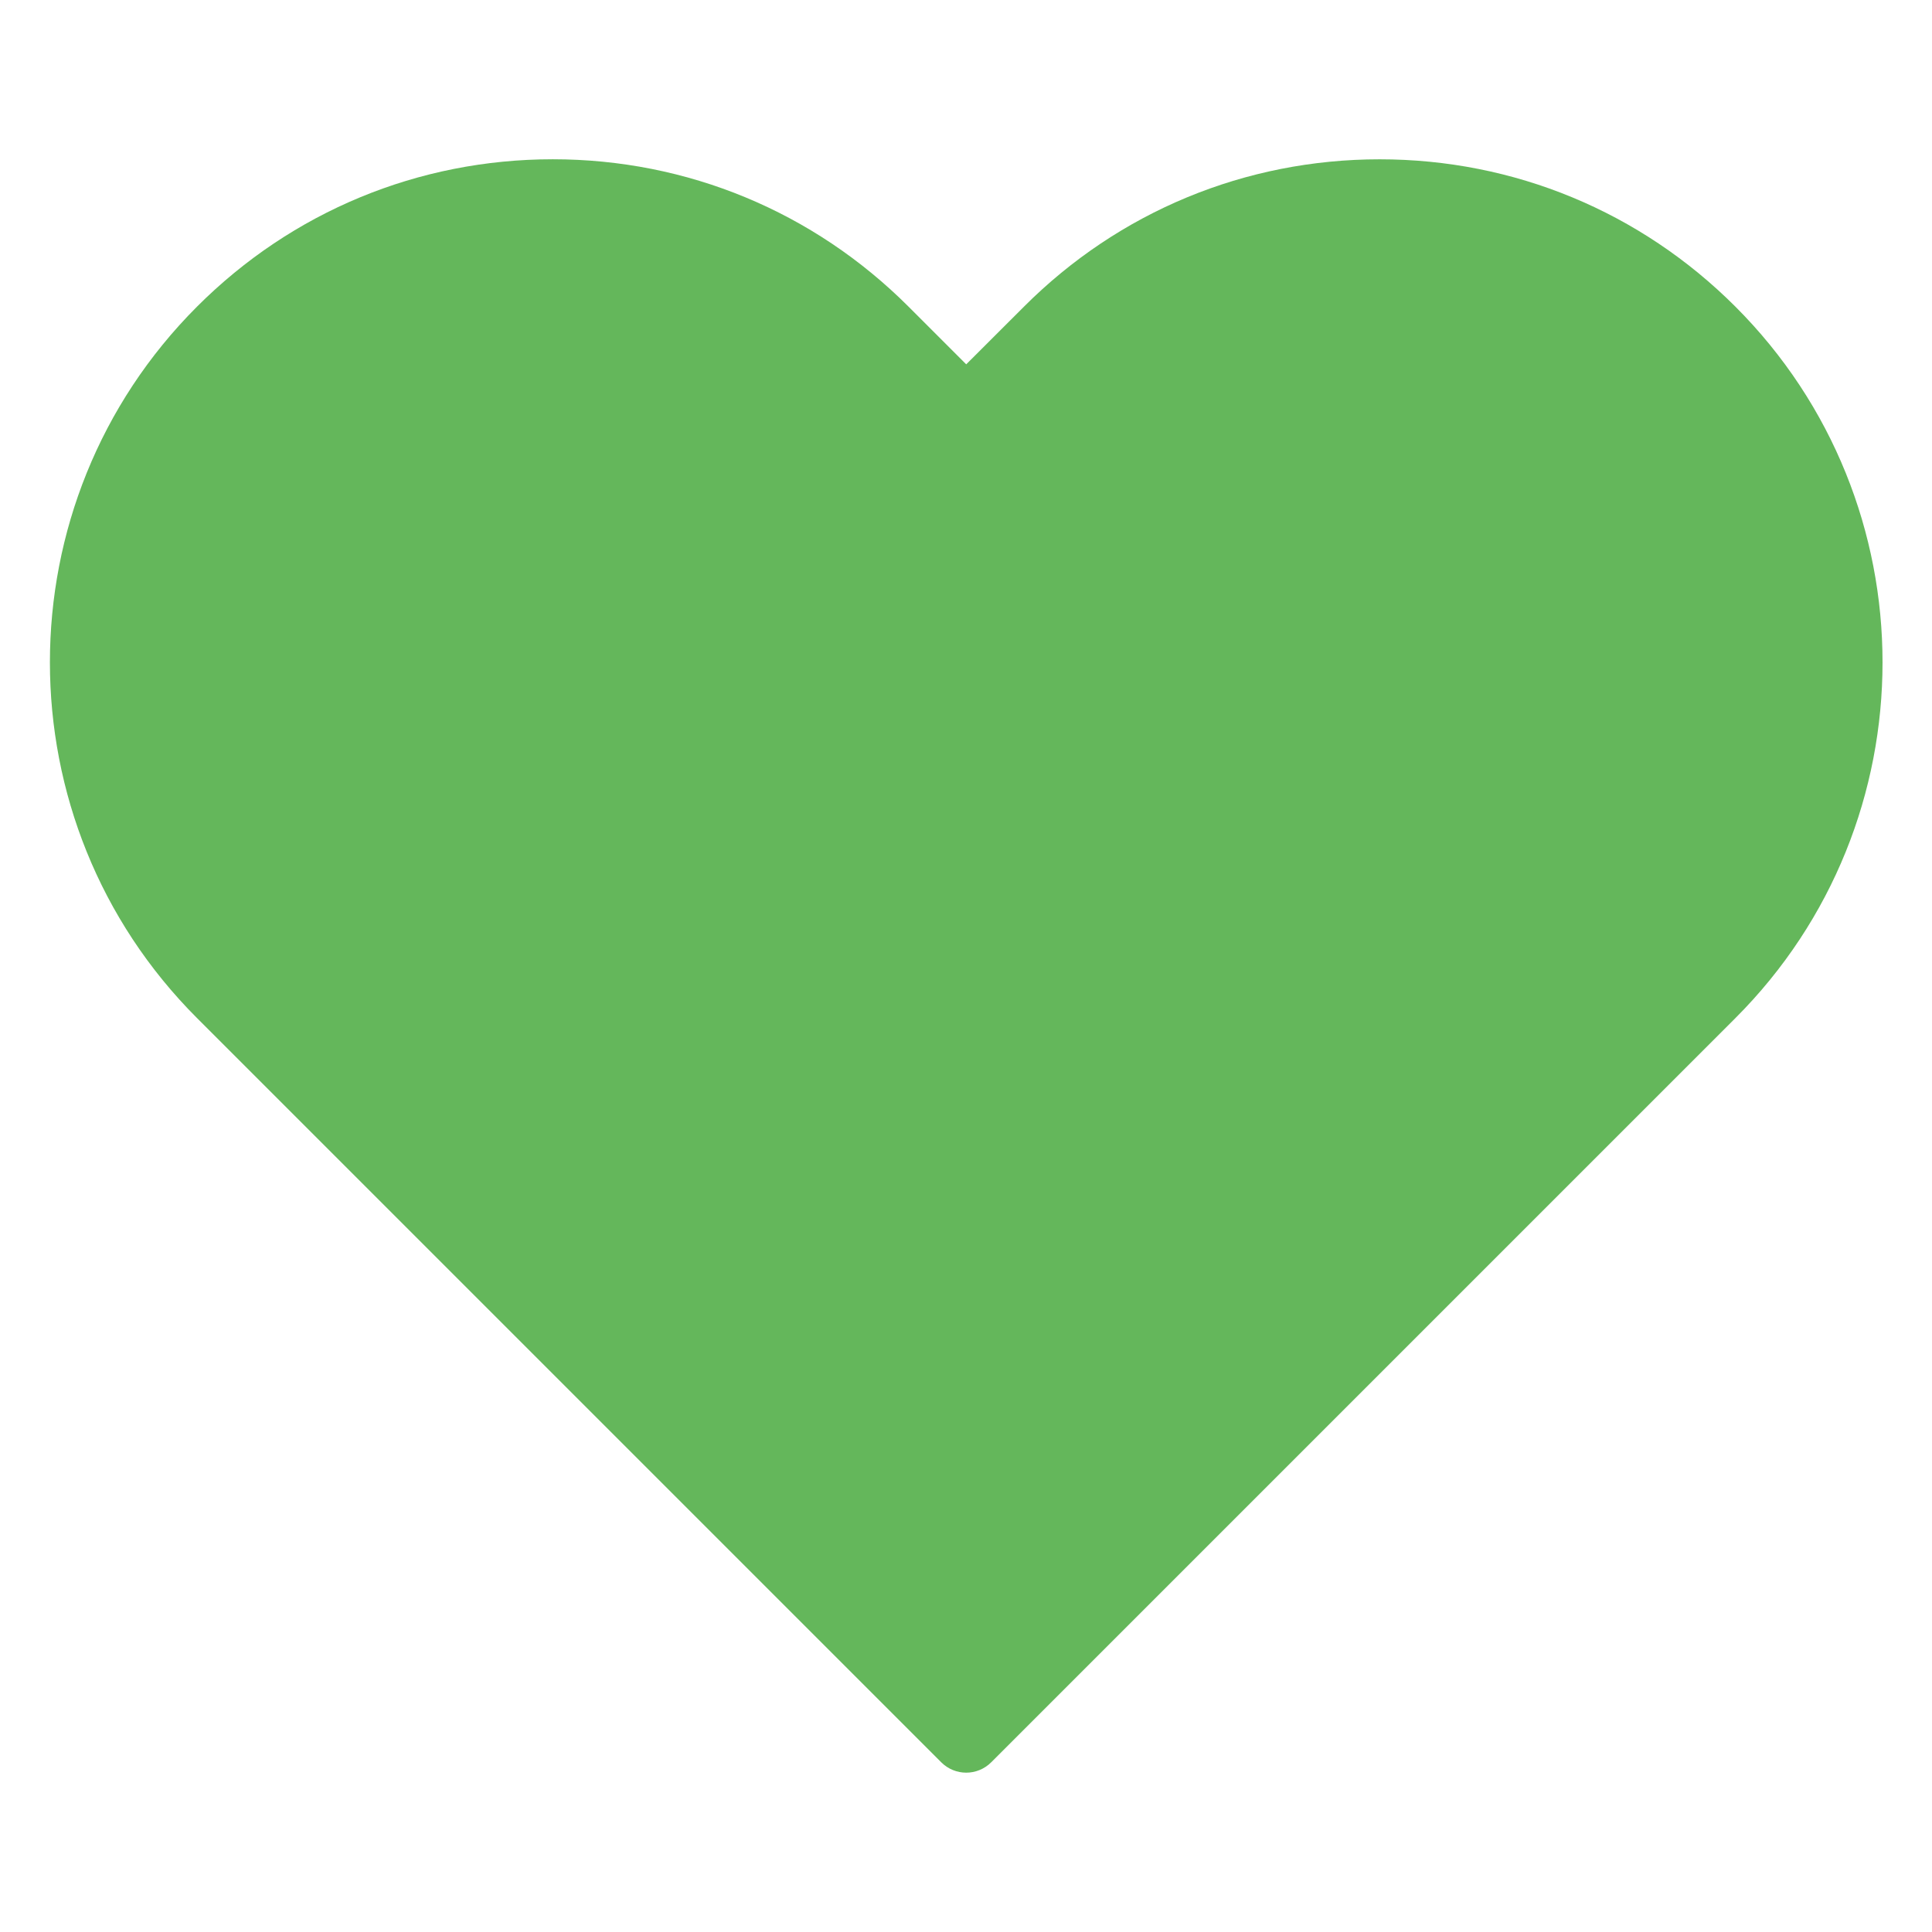 <svg xmlns="http://www.w3.org/2000/svg" xmlns:xlink="http://www.w3.org/1999/xlink" width="1080" zoomAndPan="magnify" viewBox="0 0 810 810" height="1080" preserveAspectRatio="xMidYMid meet" version="1.0"><defs><clipPath id="18b68c2b21"><path d="M 20 66.824 L 790 66.824 L 790 743.324 L 20 743.324 Z M 20 66.824 " clip-rule="nonzero"/></clipPath></defs><g clip-path="url(#18b68c2b21)"><path fill="#64b75b" d="M 727.578 128.566 C 687.746 88.734 634.762 66.789 578.434 66.789 C 522.105 66.789 469.121 88.719 429.305 128.566 L 405.094 152.746 L 380.898 128.551 C 341.062 88.719 288.098 66.773 231.754 66.773 C 175.41 66.773 122.441 88.703 82.609 128.551 C 0.363 210.793 0.363 344.598 82.609 426.84 L 394.625 738.855 C 397.512 741.742 401.301 743.195 405.094 743.195 C 408.883 743.195 412.676 741.742 415.562 738.855 L 727.578 426.84 C 809.82 344.613 809.82 210.793 727.578 128.566 Z M 727.578 128.566 " fill-opacity="1" fill-rule="nonzero"/></g></svg>